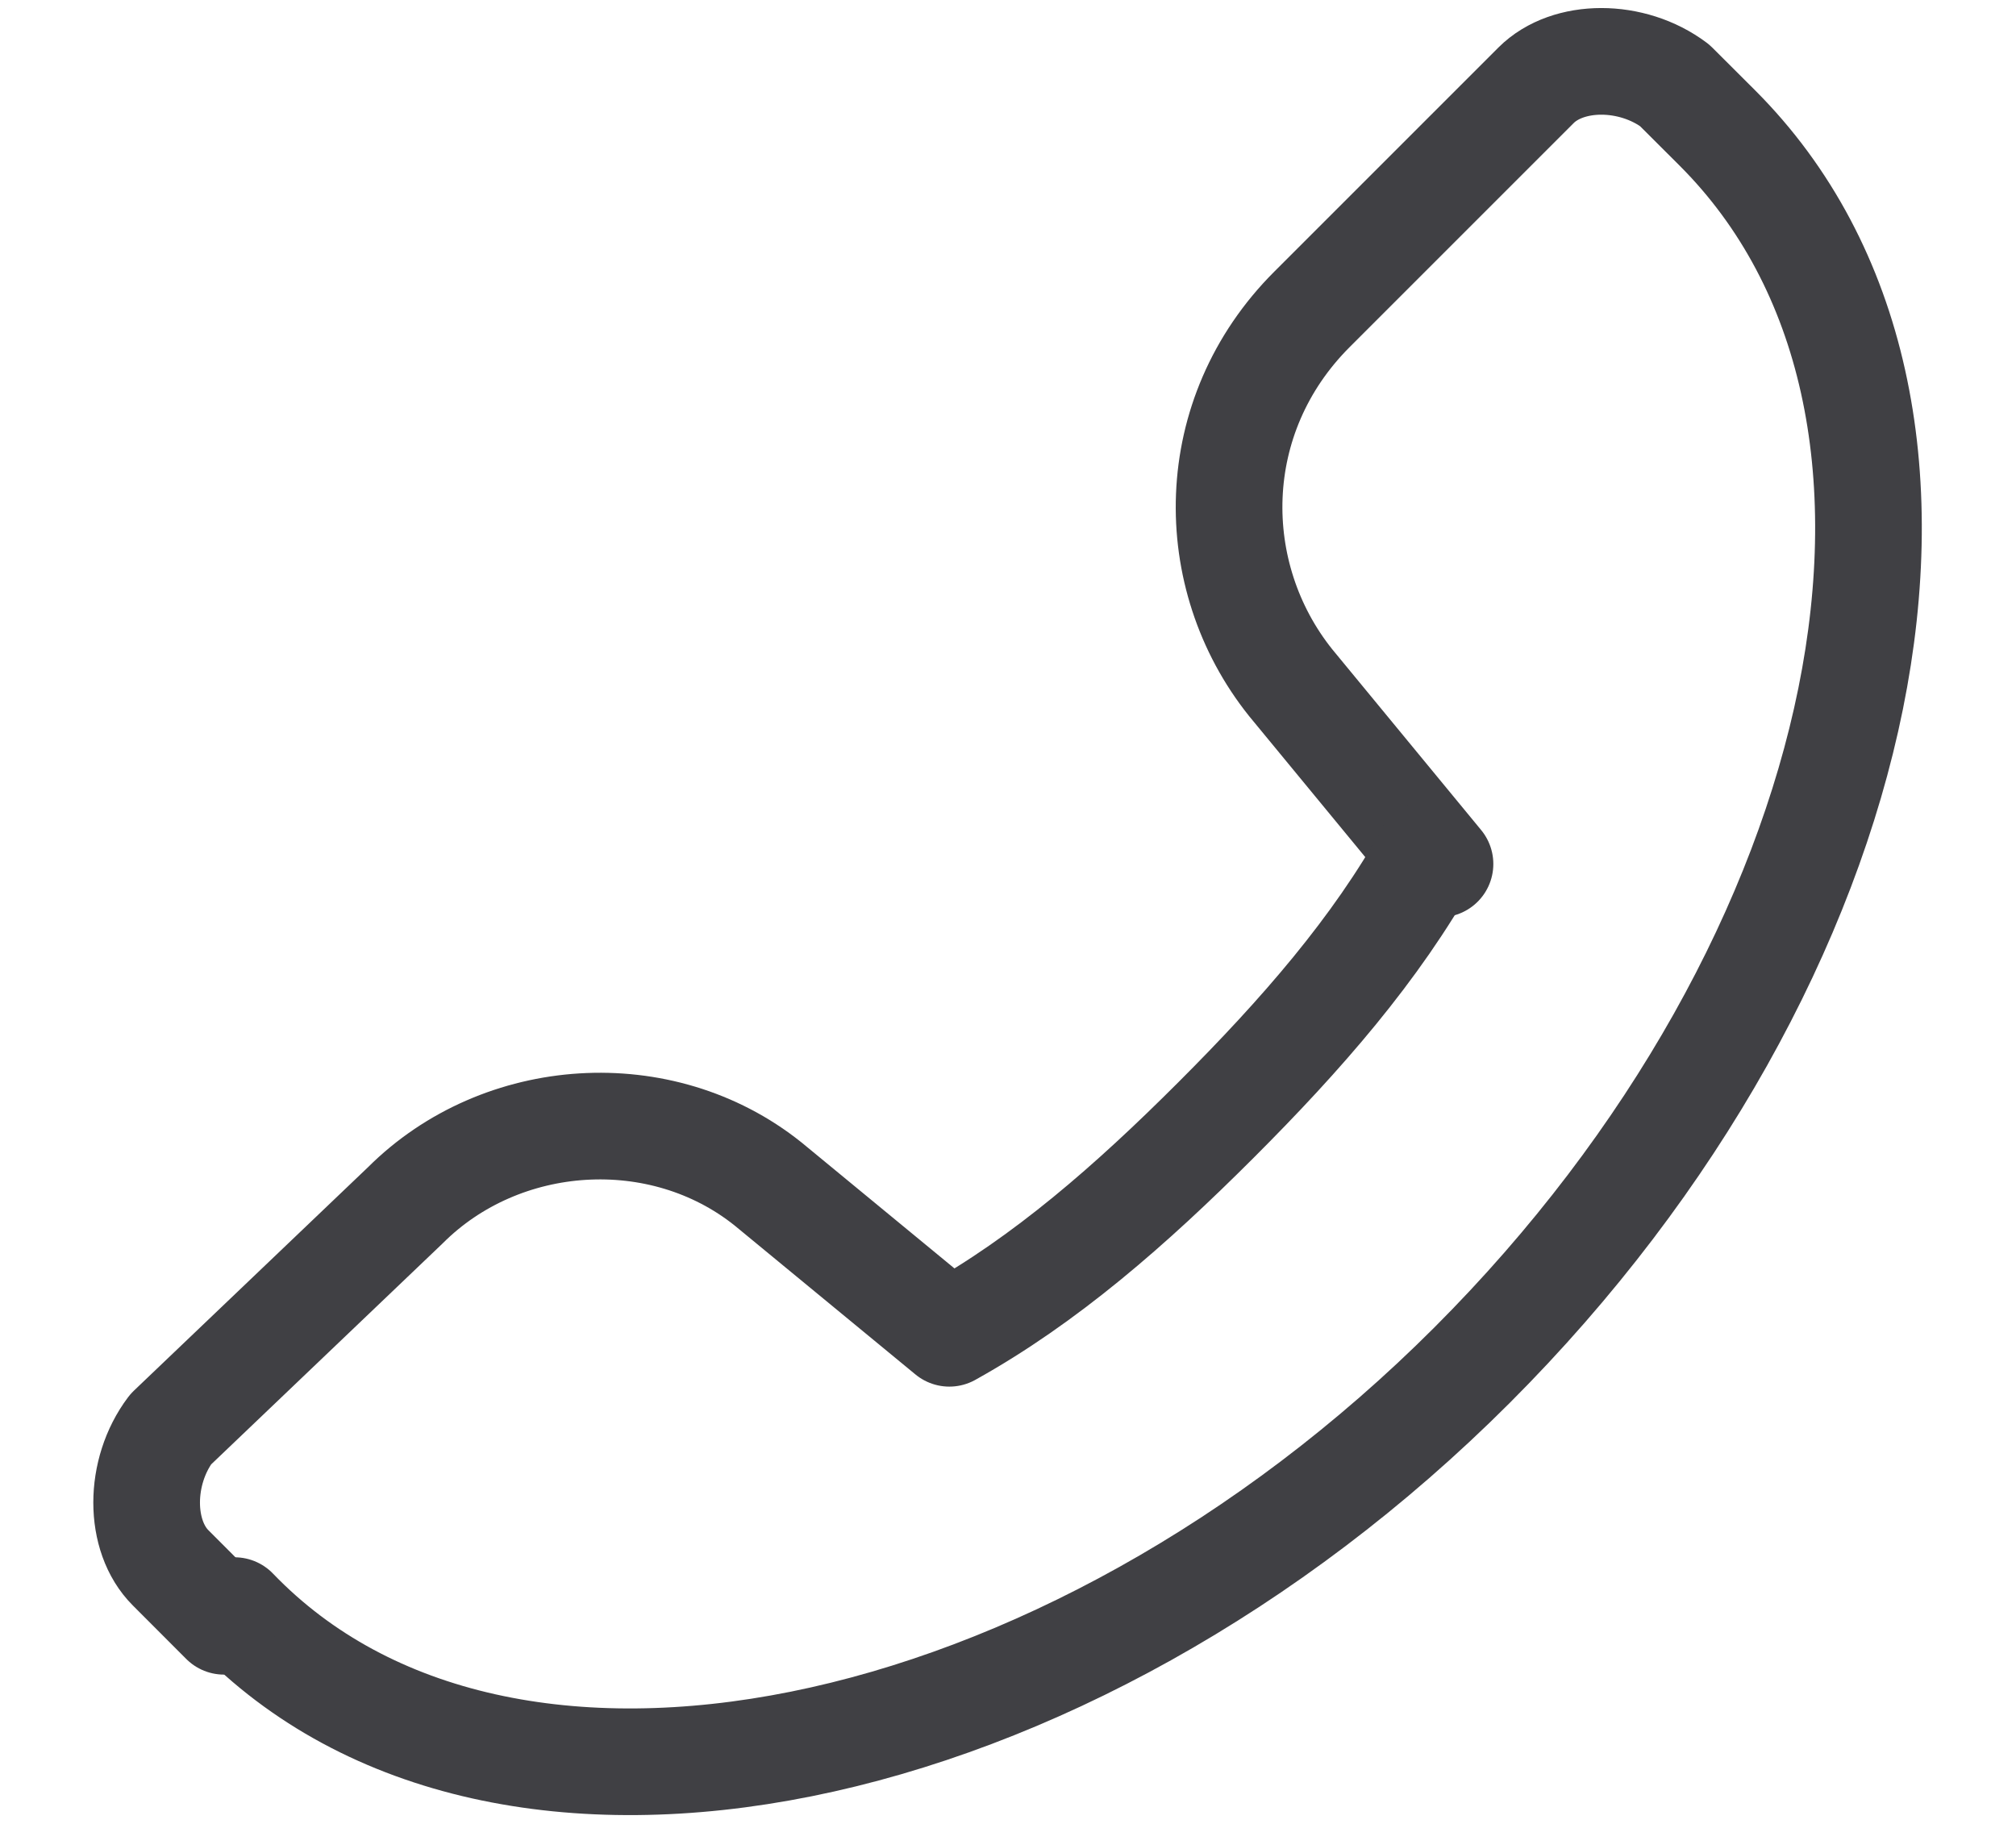 <svg width="21" height="19" viewBox="0 0 21 19" fill="none" xmlns="http://www.w3.org/2000/svg">
<g id="Layer_24">
<g id="Group">
<path id="Vector" d="M15 9L13.444 7.111C12.555 6 12.555 4.333 13.667 3.222L16 0.889C16.333 0.556 17 0.556 17.444 0.889L17.889 1.333C20.778 4.222 19.555 10 15.333 14.222C11.111 18.445 5.222 19.667 2.444 16.778" stroke="#404044" stroke-width="1.111" stroke-miterlimit="10" stroke-linecap="round" stroke-linejoin="round"/>
<path id="Vector_2" d="M2.333 16.889L1.778 16.333C1.444 16 1.444 15.333 1.778 14.889L4.222 12.556C5.222 11.556 6.889 11.444 8 12.333L9.889 13.889C10.889 13.333 11.778 12.556 12.667 11.667C13.556 10.778 14.333 9.889 14.889 8.889" stroke="#404044" stroke-width="1.111" stroke-miterlimit="10" stroke-linecap="round" stroke-linejoin="round"/>
</g>
</g>
</svg>
